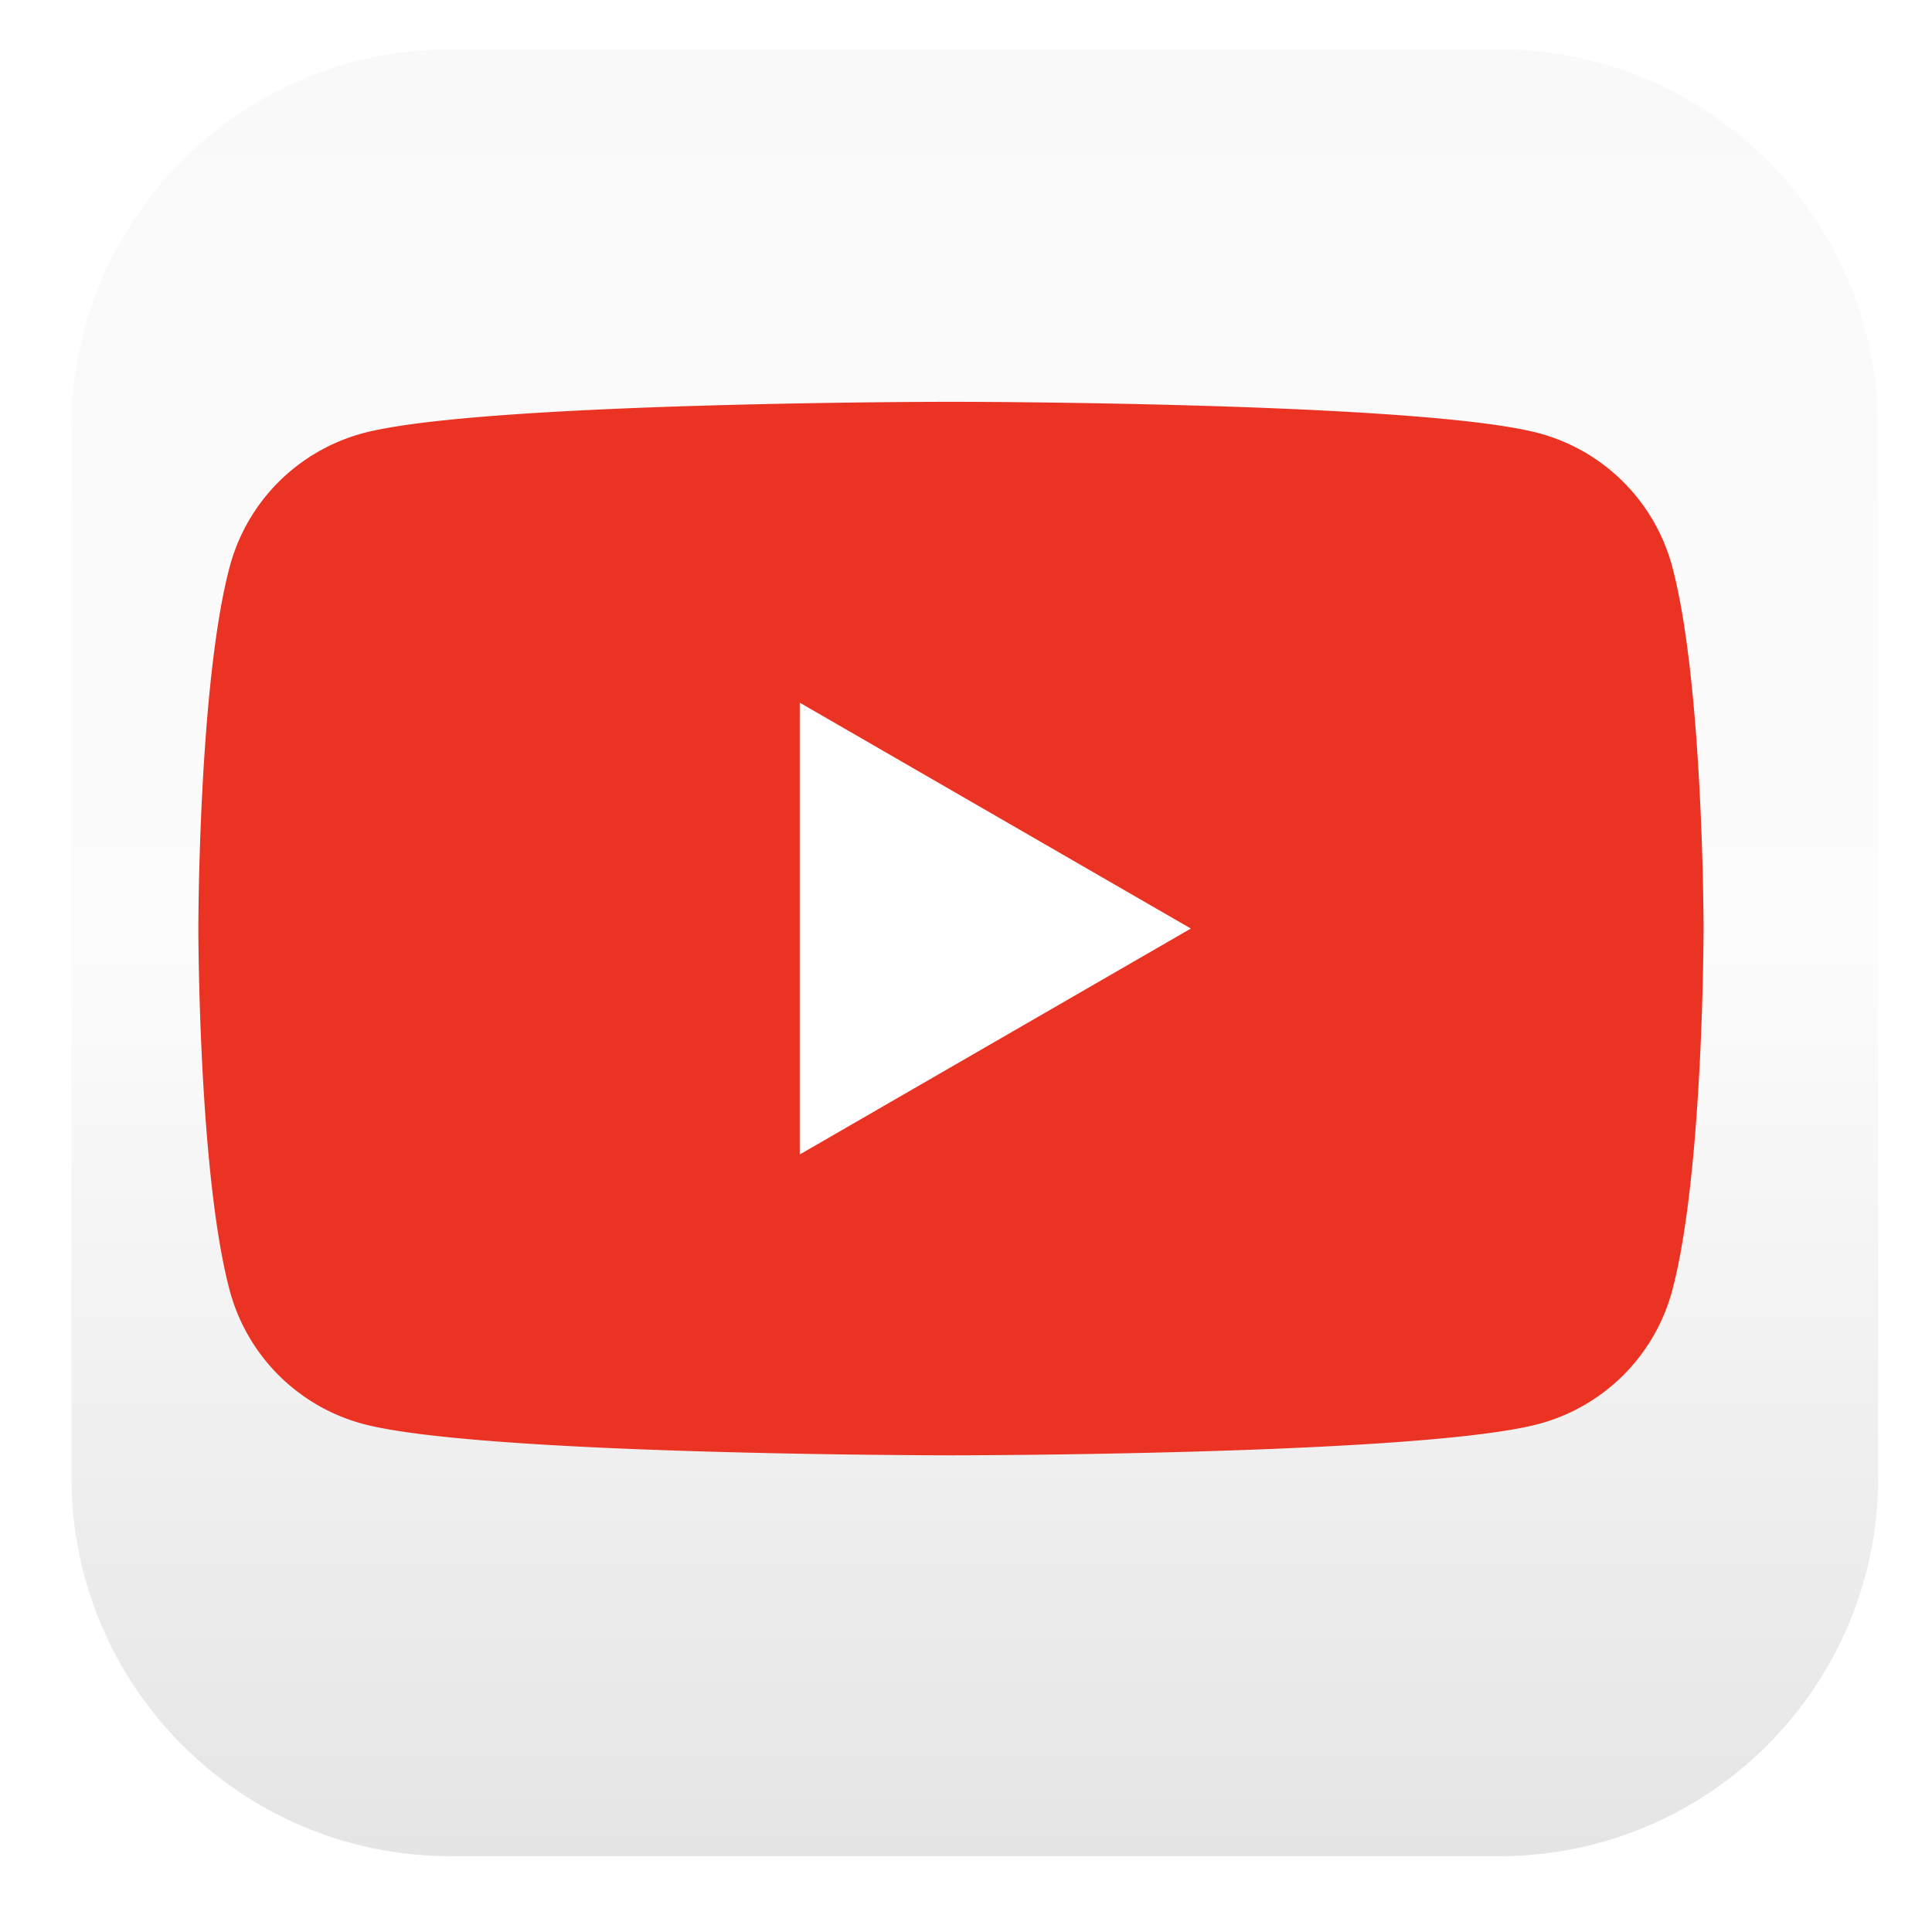 <svg xmlns="http://www.w3.org/2000/svg" width="63" height="63" fill="none"><g filter="url(#a)"><path fill="url(#b)" d="M48.1.82H13.895C7.07.82 1.538 6.351 1.538 13.175v34.206c0 6.825 5.532 12.357 12.357 12.357H48.1c6.824 0 12.357-5.532 12.357-12.357V13.176C60.457 6.352 54.924.82 48.1.82Z"/></g><path fill="#EA3323" d="M54.526 18.466a6.151 6.151 0 0 0-4.338-4.338c-3.83-1.026-19.178-1.026-19.178-1.026s-15.36 0-19.179 1.026a6.151 6.151 0 0 0-4.337 4.338c-1.026 3.83-1.026 11.813-1.026 11.813s0 7.995 1.026 11.814a6.151 6.151 0 0 0 4.337 4.337c3.831 1.026 19.179 1.026 19.179 1.026s15.36 0 19.178-1.026a6.151 6.151 0 0 0 4.338-4.337c1.025-3.831 1.025-11.814 1.025-11.814s0-7.995-1.025-11.813Z"/><path fill="#fff" d="m26.08 37.645 12.752-7.366-12.753-7.365v14.73Z"/><defs><linearGradient id="b" x1="30.997" x2="30.997" y1=".819" y2="59.739" gradientUnits="userSpaceOnUse"><stop stop-color="#CACACA" stop-opacity=".1"/><stop offset=".5" stop-color="#E4E4E4" stop-opacity=".1"/><stop offset="1" stop-opacity=".1"/></linearGradient><filter id="a" width="62.079" height="62.08" x=".748" y=".029" color-interpolation-filters="sRGB" filterUnits="userSpaceOnUse"><feFlood flood-opacity="0" result="BackgroundImageFix"/><feColorMatrix in="SourceAlpha" result="hardAlpha" values="0 0 0 0 0 0 0 0 0 0 0 0 0 0 0 0 0 0 127 0"/><feOffset dx=".79" dy=".79"/><feGaussianBlur stdDeviation=".79"/><feColorMatrix values="0 0 0 0 0 0 0 0 0 0 0 0 0 0 0 0 0 0 0.05 0"/><feBlend in2="BackgroundImageFix" result="effect1_dropShadow_20_756"/><feBlend in="SourceGraphic" in2="effect1_dropShadow_20_756" result="shape"/></filter></defs></svg>